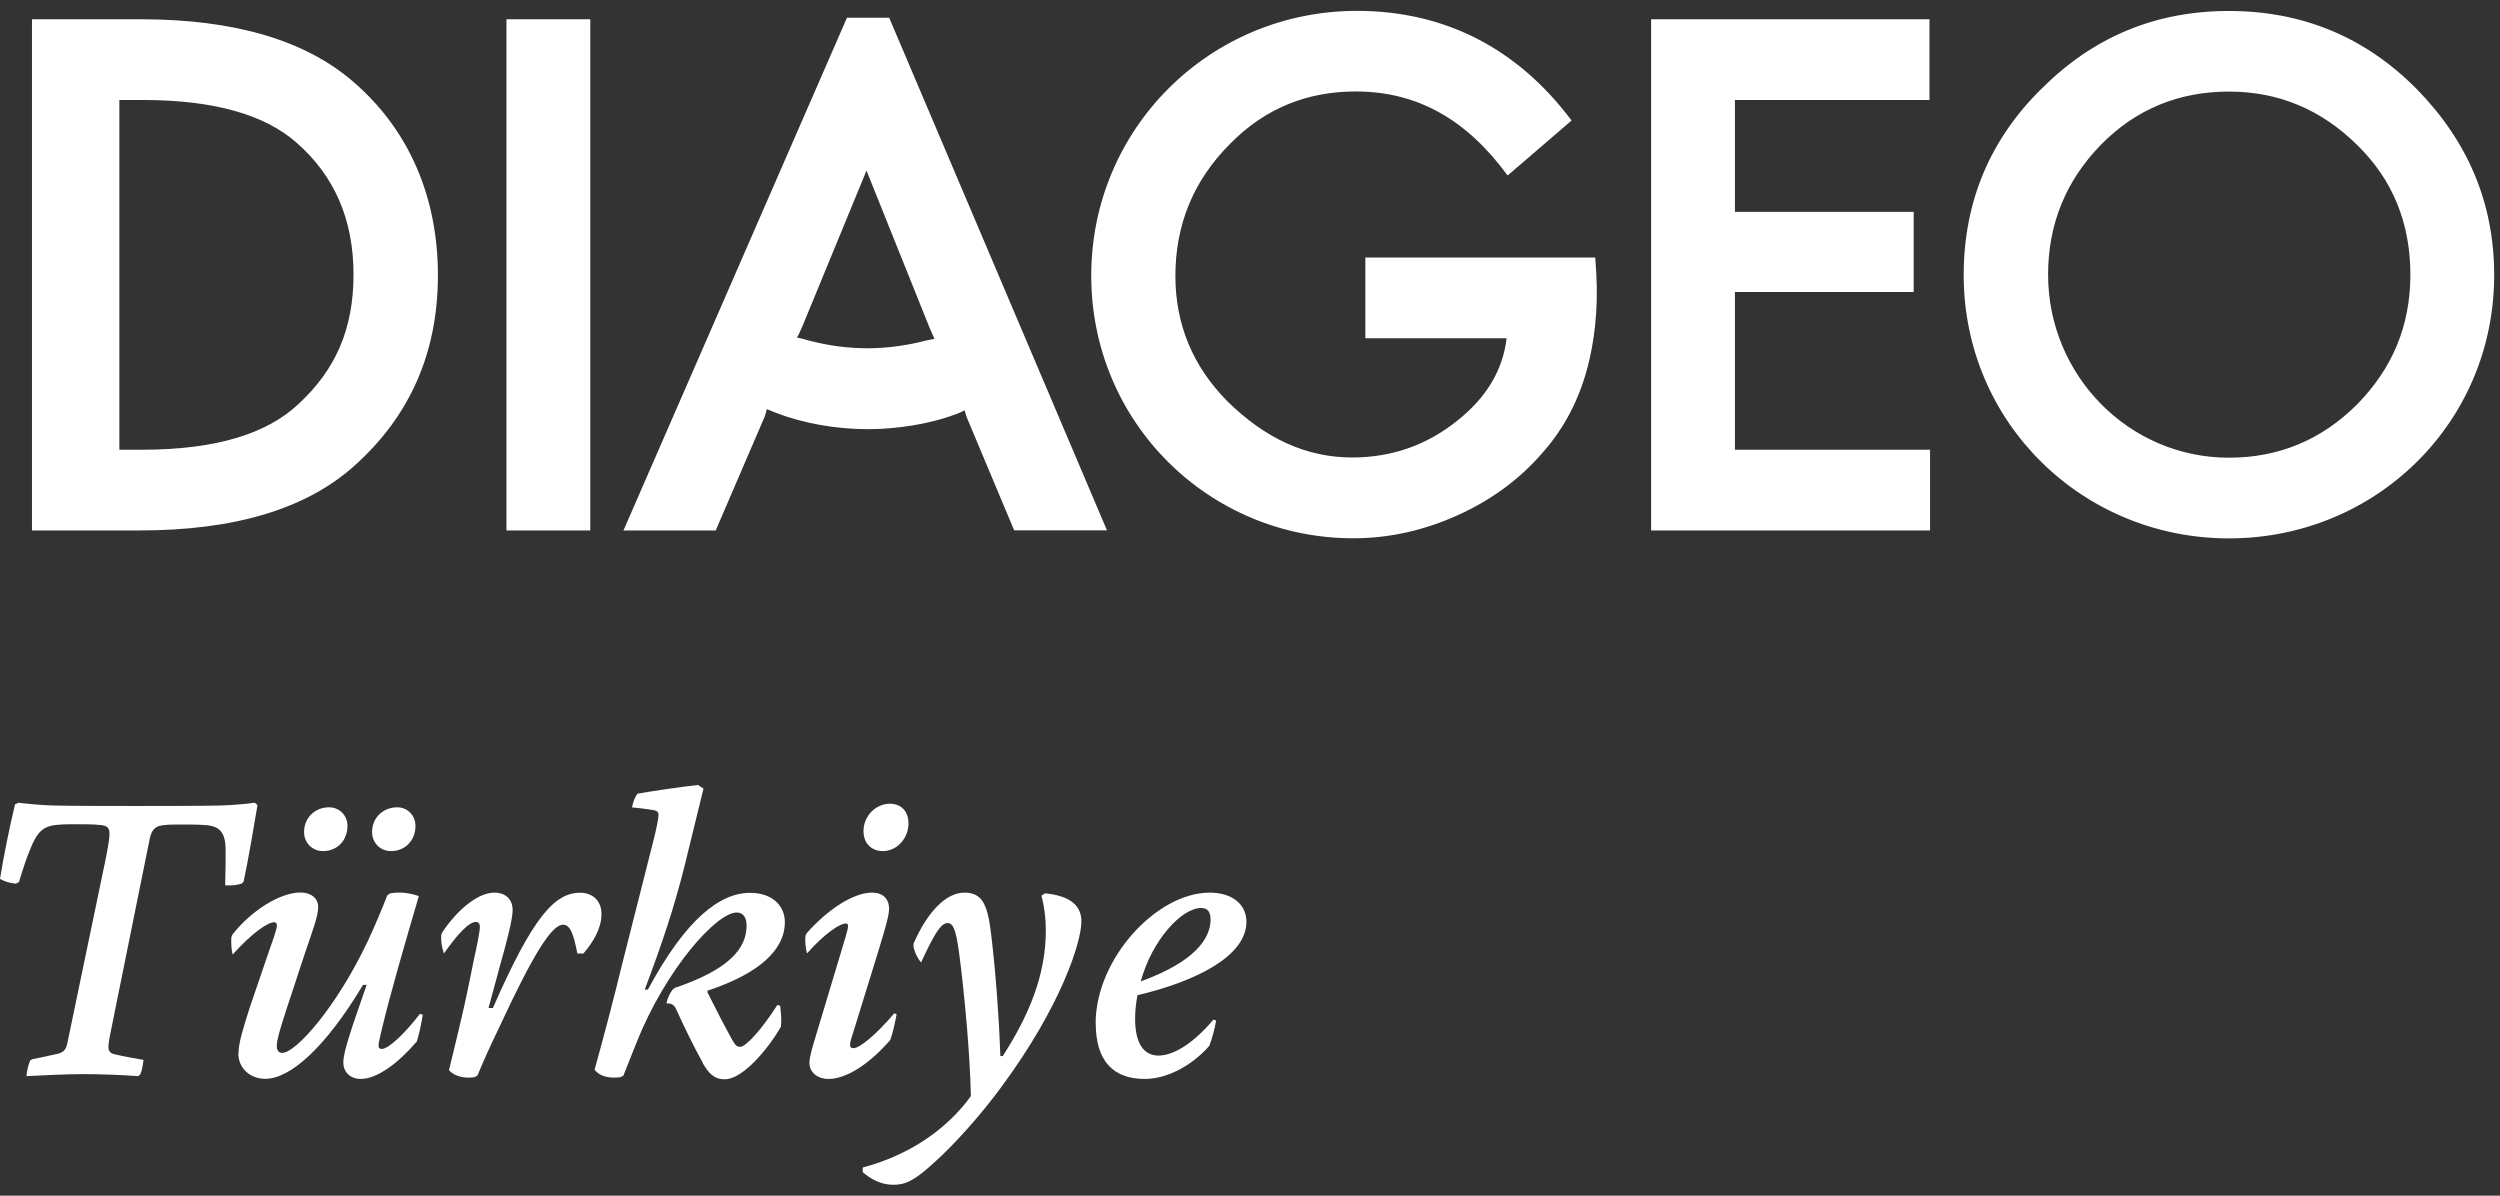 <svg width="115" height="55" viewBox="0 0 115 55" fill="none" xmlns="http://www.w3.org/2000/svg">
<rect x="0" y="0" width="115" height="55" fill="#333333" stroke="none"/>
<g clip-path="url(#clip0_433_571)">
<path d="M36.66 15.54C36.732 15.395 36.856 15.153 36.902 15.029L39.859 7.847L42.77 15.101C42.817 15.225 42.915 15.416 42.987 15.586L42.621 15.659C41.795 15.875 40.876 16.02 39.926 16.02C38.977 16.02 38.11 15.901 37.186 15.659C37.016 15.612 36.773 15.535 36.654 15.535M6.565 4.599C9.863 4.599 12.19 5.281 13.646 6.567C15.39 8.095 16.262 10.108 16.262 12.633C16.262 15.158 15.416 17.027 13.739 18.576C12.283 19.959 9.909 20.687 6.56 20.687H5.491V4.599H6.56H6.565ZM108.425 6.665C110.072 8.265 110.877 10.279 110.877 12.633C110.877 14.987 110.051 16.949 108.425 18.602C106.8 20.228 104.838 21.054 102.531 21.054C97.902 21.054 94.212 17.244 94.212 12.633C94.212 10.305 95.037 8.291 96.663 6.639C98.263 5.012 100.25 4.212 102.531 4.212C104.813 4.212 106.774 5.038 108.425 6.665ZM69.356 8.069L72.292 5.544C69.768 2.173 66.398 0.5 62.419 0.5C55.653 0.5 50.197 5.911 50.197 12.68C50.197 19.448 55.632 24.761 62.248 24.761C63.921 24.761 65.521 24.394 67.074 23.692C68.576 23.011 69.887 22.066 70.955 20.827C71.972 19.686 72.628 18.374 73.015 16.944C73.33 15.757 73.526 14.301 73.428 12.55L73.381 11.848H62.806V15.56H69.304C69.133 17.017 68.38 18.276 67.074 19.319C65.645 20.481 64.019 21.044 62.197 21.044C60.086 21.044 58.197 20.171 56.447 18.447C54.873 16.846 54.068 14.931 54.068 12.695C54.068 10.341 54.894 8.301 56.592 6.608C58.192 4.981 60.133 4.207 62.362 4.207C65.221 4.207 67.477 5.518 69.345 8.064M44.494 19.252L46.651 24.394H50.92L40.902 0.815H38.961L28.68 24.4H32.923L35.178 19.159C35.225 19.015 35.251 18.916 35.276 18.818C35.374 18.865 35.519 18.916 35.689 18.989C36.949 19.474 38.456 19.742 39.932 19.742C41.408 19.742 42.817 19.453 43.668 19.159C44.107 19.015 44.252 18.942 44.37 18.87C44.396 18.968 44.468 19.185 44.494 19.257M6.441 24.4C10.756 24.4 14.079 23.429 16.314 21.415C18.859 19.133 20.144 16.221 20.144 12.659C20.144 9.096 18.833 5.962 16.216 3.732C14.007 1.832 10.735 0.887 6.487 0.887H1.471V24.4H6.441ZM23.297 24.4H27.153V0.887H23.297V24.4ZM79.807 13.433H88.029V9.747H79.807V4.599H88.756V0.887H75.951V24.4H88.782V20.687H79.807V13.433ZM93.923 4.068C91.523 6.422 90.33 9.308 90.33 12.659C90.33 19.428 95.786 24.766 102.531 24.766C109.277 24.766 114.732 19.453 114.732 12.659C114.732 9.334 113.52 6.494 111.166 4.093C108.787 1.693 105.902 0.505 102.531 0.505C99.161 0.505 96.297 1.693 93.923 4.073" fill="white"/>
<path d="M1.383 48.779L1.492 48.723C1.889 48.65 2.343 48.542 2.673 48.47C2.89 48.413 3.035 48.304 3.092 48.015L4.872 39.46C4.965 38.985 5.037 38.588 5.037 38.35C5.037 38.097 4.944 37.989 4.655 37.953C4.475 37.932 4.186 37.916 3.892 37.916H3.236C2.926 37.916 2.617 37.937 2.4 37.973C1.889 38.082 1.657 38.392 1.383 39.083C1.239 39.409 1.037 40.028 0.872 40.575L0.728 40.648C0.439 40.627 0.201 40.539 0 40.431C0.181 39.321 0.434 38.071 0.692 36.998L0.857 36.925C1.311 36.982 1.858 37.034 2.436 37.054C3.489 37.075 4.996 37.075 6.25 37.075C7.649 37.075 8.991 37.075 10.136 37.054C10.627 37.034 11.226 36.998 11.716 36.925L11.845 37.034C11.644 38.231 11.427 39.507 11.21 40.539L11.138 40.632C10.921 40.725 10.627 40.741 10.358 40.725C10.379 40.09 10.379 39.455 10.379 39.037C10.358 38.293 10.106 38.035 9.564 37.963C9.326 37.942 8.965 37.927 8.728 37.927H8.258C8.041 37.927 7.731 37.927 7.479 37.963C7.189 37.999 6.988 38.128 6.895 38.546L5.187 46.993C5.079 47.499 4.986 47.974 4.986 48.155C4.986 48.356 5.079 48.465 5.295 48.501C5.569 48.573 6.183 48.681 6.601 48.754C6.565 49.043 6.529 49.28 6.436 49.446L6.343 49.502C5.672 49.446 4.511 49.409 3.835 49.409C3.071 49.409 1.91 49.466 1.218 49.502C1.239 49.249 1.29 49.032 1.383 48.795V48.779Z" fill="white"/>
<path d="M10.972 48.454C10.972 47.999 11.153 47.401 11.483 46.363L12.283 44.019C12.536 43.291 12.738 42.749 12.738 42.568C12.738 42.46 12.681 42.423 12.608 42.423C12.335 42.423 11.628 42.878 10.699 43.91C10.642 43.673 10.627 43.368 10.642 43.11L10.699 42.981C11.571 41.871 12.898 41.055 13.821 41.055C14.276 41.055 14.637 41.293 14.637 41.726C14.637 42.16 14.348 42.888 14.002 43.926L13.187 46.399C12.934 47.179 12.732 47.819 12.732 48.108C12.732 48.325 12.825 48.433 12.985 48.433C13.605 48.433 15.473 46.342 16.908 43.312C17.217 42.656 17.563 41.84 17.816 41.184L17.961 41.091C18.069 41.071 18.25 41.055 18.415 41.055C18.74 41.076 19.014 41.127 19.266 41.221C18.611 43.456 17.924 45.816 17.543 47.432C17.506 47.612 17.413 47.958 17.413 48.087C17.413 48.216 17.47 48.252 17.558 48.252C17.883 48.252 18.647 47.509 19.318 46.636L19.447 46.673C19.39 47.055 19.282 47.561 19.174 47.907C18.337 48.888 17.357 49.631 16.593 49.631C16.139 49.631 15.793 49.342 15.793 48.867C15.793 48.392 16.139 47.395 16.866 45.304H16.701C14.977 48.175 13.362 49.626 12.196 49.626C11.54 49.626 10.962 49.172 10.962 48.444L10.972 48.454ZM13.986 38.283C13.986 37.611 14.498 37.136 15.132 37.136C15.623 37.136 15.984 37.519 15.984 37.988C15.984 38.66 15.514 39.15 14.859 39.15C14.332 39.15 13.986 38.732 13.986 38.278V38.283ZM17.114 38.283C17.114 37.611 17.625 37.136 18.276 37.136C18.75 37.136 19.112 37.519 19.112 37.988C19.112 38.66 18.637 39.15 17.986 39.15C17.46 39.15 17.114 38.732 17.114 38.278V38.283Z" fill="white"/>
<path d="M20.655 49.218C20.836 48.475 21.037 47.654 21.218 46.874C21.398 46.11 21.615 45.078 21.801 44.133C21.93 43.549 22.074 42.863 22.074 42.625C22.074 42.496 22.002 42.408 21.894 42.408C21.569 42.408 21.042 42.971 20.423 43.859C20.33 43.621 20.278 43.317 20.294 43.007L20.35 42.878C20.985 41.933 21.93 41.061 22.745 41.061C23.272 41.061 23.581 41.386 23.581 41.861C23.581 42.279 23.328 43.26 23.019 44.349L22.472 46.368H22.673C24.505 42.191 25.506 41.066 26.688 41.066C27.235 41.066 27.669 41.412 27.669 42.047C27.669 42.682 27.308 43.317 26.833 43.864H26.559C26.379 42.919 26.213 42.537 25.904 42.537C25.393 42.537 24.577 43.771 22.905 47.385C22.559 48.093 22.25 48.785 21.961 49.476L21.832 49.549C21.739 49.569 21.63 49.569 21.522 49.569C21.176 49.569 20.83 49.44 20.65 49.223L20.655 49.218Z" fill="white"/>
<path d="M32.331 48.893C31.933 48.186 31.458 47.205 31.076 46.368C30.983 46.203 30.86 46.151 30.658 46.151C30.695 45.935 30.823 45.661 30.947 45.516L31.04 45.444C33.549 44.592 34.343 43.627 34.343 42.574C34.343 42.176 34.163 41.975 33.889 41.975C32.965 41.975 30.638 44.556 29.275 47.969L28.677 49.476L28.547 49.549C28.439 49.569 28.31 49.569 28.222 49.569C27.84 49.569 27.531 49.44 27.35 49.208C27.784 47.644 28.202 46.064 28.64 44.267L30.039 38.742C30.204 38.087 30.292 37.653 30.292 37.488C30.292 37.38 30.256 37.307 30.091 37.271C29.745 37.214 29.363 37.163 29.074 37.142C29.11 36.941 29.182 36.724 29.275 36.579L29.332 36.507C29.967 36.398 31.278 36.197 32.109 36.109L32.361 36.275L31.489 39.837C31.015 41.727 30.473 43.363 29.657 45.522H29.802C31.561 42.253 33.125 41.071 34.503 41.071C35.556 41.071 36.103 41.691 36.103 42.413C36.103 43.72 34.885 44.794 32.542 45.573V45.645C32.888 46.337 33.322 47.189 33.688 47.845C33.817 48.082 33.905 48.155 34.049 48.155C34.302 48.155 35.03 47.375 35.758 46.229L35.887 46.265C35.923 46.575 35.959 46.885 35.923 47.23C35.324 48.268 34.163 49.647 33.342 49.647C32.831 49.647 32.599 49.358 32.325 48.903L32.331 48.893Z" fill="white"/>
<path d="M37.233 48.893C37.233 48.619 37.378 48.149 37.559 47.55L38.591 44.117C38.828 43.316 39.009 42.774 39.009 42.609C39.009 42.516 38.988 42.48 38.901 42.48C38.648 42.48 37.956 42.914 37.12 43.859C37.063 43.621 37.027 43.353 37.048 43.058L37.105 42.929C38.07 41.84 39.246 41.06 40.119 41.06C40.609 41.06 40.898 41.349 40.898 41.804C40.898 42.129 40.681 42.836 40.444 43.621L39.282 47.38C39.174 47.705 39.102 47.943 39.102 48.051C39.102 48.159 39.138 48.216 39.267 48.216C39.541 48.216 40.299 47.597 41.135 46.616L41.244 46.652C41.187 46.977 41.078 47.488 40.955 47.834C40.119 48.815 39.009 49.631 38.121 49.631C37.574 49.631 37.233 49.306 37.233 48.887V48.893ZM39.721 38.226C39.721 37.555 40.268 36.971 40.939 36.971C41.393 36.971 41.791 37.26 41.791 37.88C41.791 38.536 41.28 39.15 40.609 39.15C40.155 39.15 39.721 38.861 39.721 38.226Z" fill="white"/>
<path d="M39.685 53.922V53.705C41.755 53.158 43.21 52.089 44.098 51.108C44.299 50.891 44.495 50.654 44.66 50.416C44.624 48.547 44.371 45.728 44.113 43.787C43.984 42.878 43.876 42.46 43.587 42.46C43.262 42.46 42.931 43.059 42.369 44.277C42.204 44.076 42.059 43.787 42.023 43.534V43.405C42.658 41.949 43.515 41.061 44.366 41.061C45.218 41.061 45.44 41.66 45.6 43.038C45.816 44.871 45.961 46.926 46.018 48.578H46.126C47.288 46.781 48.108 44.907 48.108 42.801C48.108 42.222 48.036 41.675 47.907 41.2L48.072 41.092C49.145 41.2 49.744 41.598 49.744 42.382C49.744 43.348 48.8 46.286 46.095 49.956C45.115 51.299 43.897 52.647 42.988 53.462C42.08 54.299 41.662 54.5 41.099 54.5C40.501 54.5 40.046 54.226 39.68 53.917L39.685 53.922Z" fill="white"/>
<path d="M50.399 47.076C50.399 44.112 53.196 41.061 55.648 41.061C56.685 41.061 57.335 41.603 57.335 42.403C57.335 44.019 54.92 45.165 52.324 45.78C52.252 46.141 52.215 46.508 52.215 46.869C52.215 47.995 52.613 48.557 53.289 48.557C54.032 48.557 54.961 47.922 55.813 46.905L55.942 46.941C55.885 47.303 55.761 47.757 55.632 48.103C54.94 48.903 53.8 49.631 52.654 49.631C51.183 49.631 50.404 48.779 50.404 47.071L50.399 47.076ZM55.684 42.279C55.684 41.954 55.555 41.768 55.25 41.768C54.362 41.768 53 43.224 52.473 45.145C54.904 44.257 55.689 43.219 55.689 42.274L55.684 42.279Z" fill="white"/>
</g>
<defs>
<clipPath id="clip0_433_571">
<rect width="115" height="54" fill="white" transform="translate(0 0.5)"/>
</clipPath>
</defs>
</svg>
